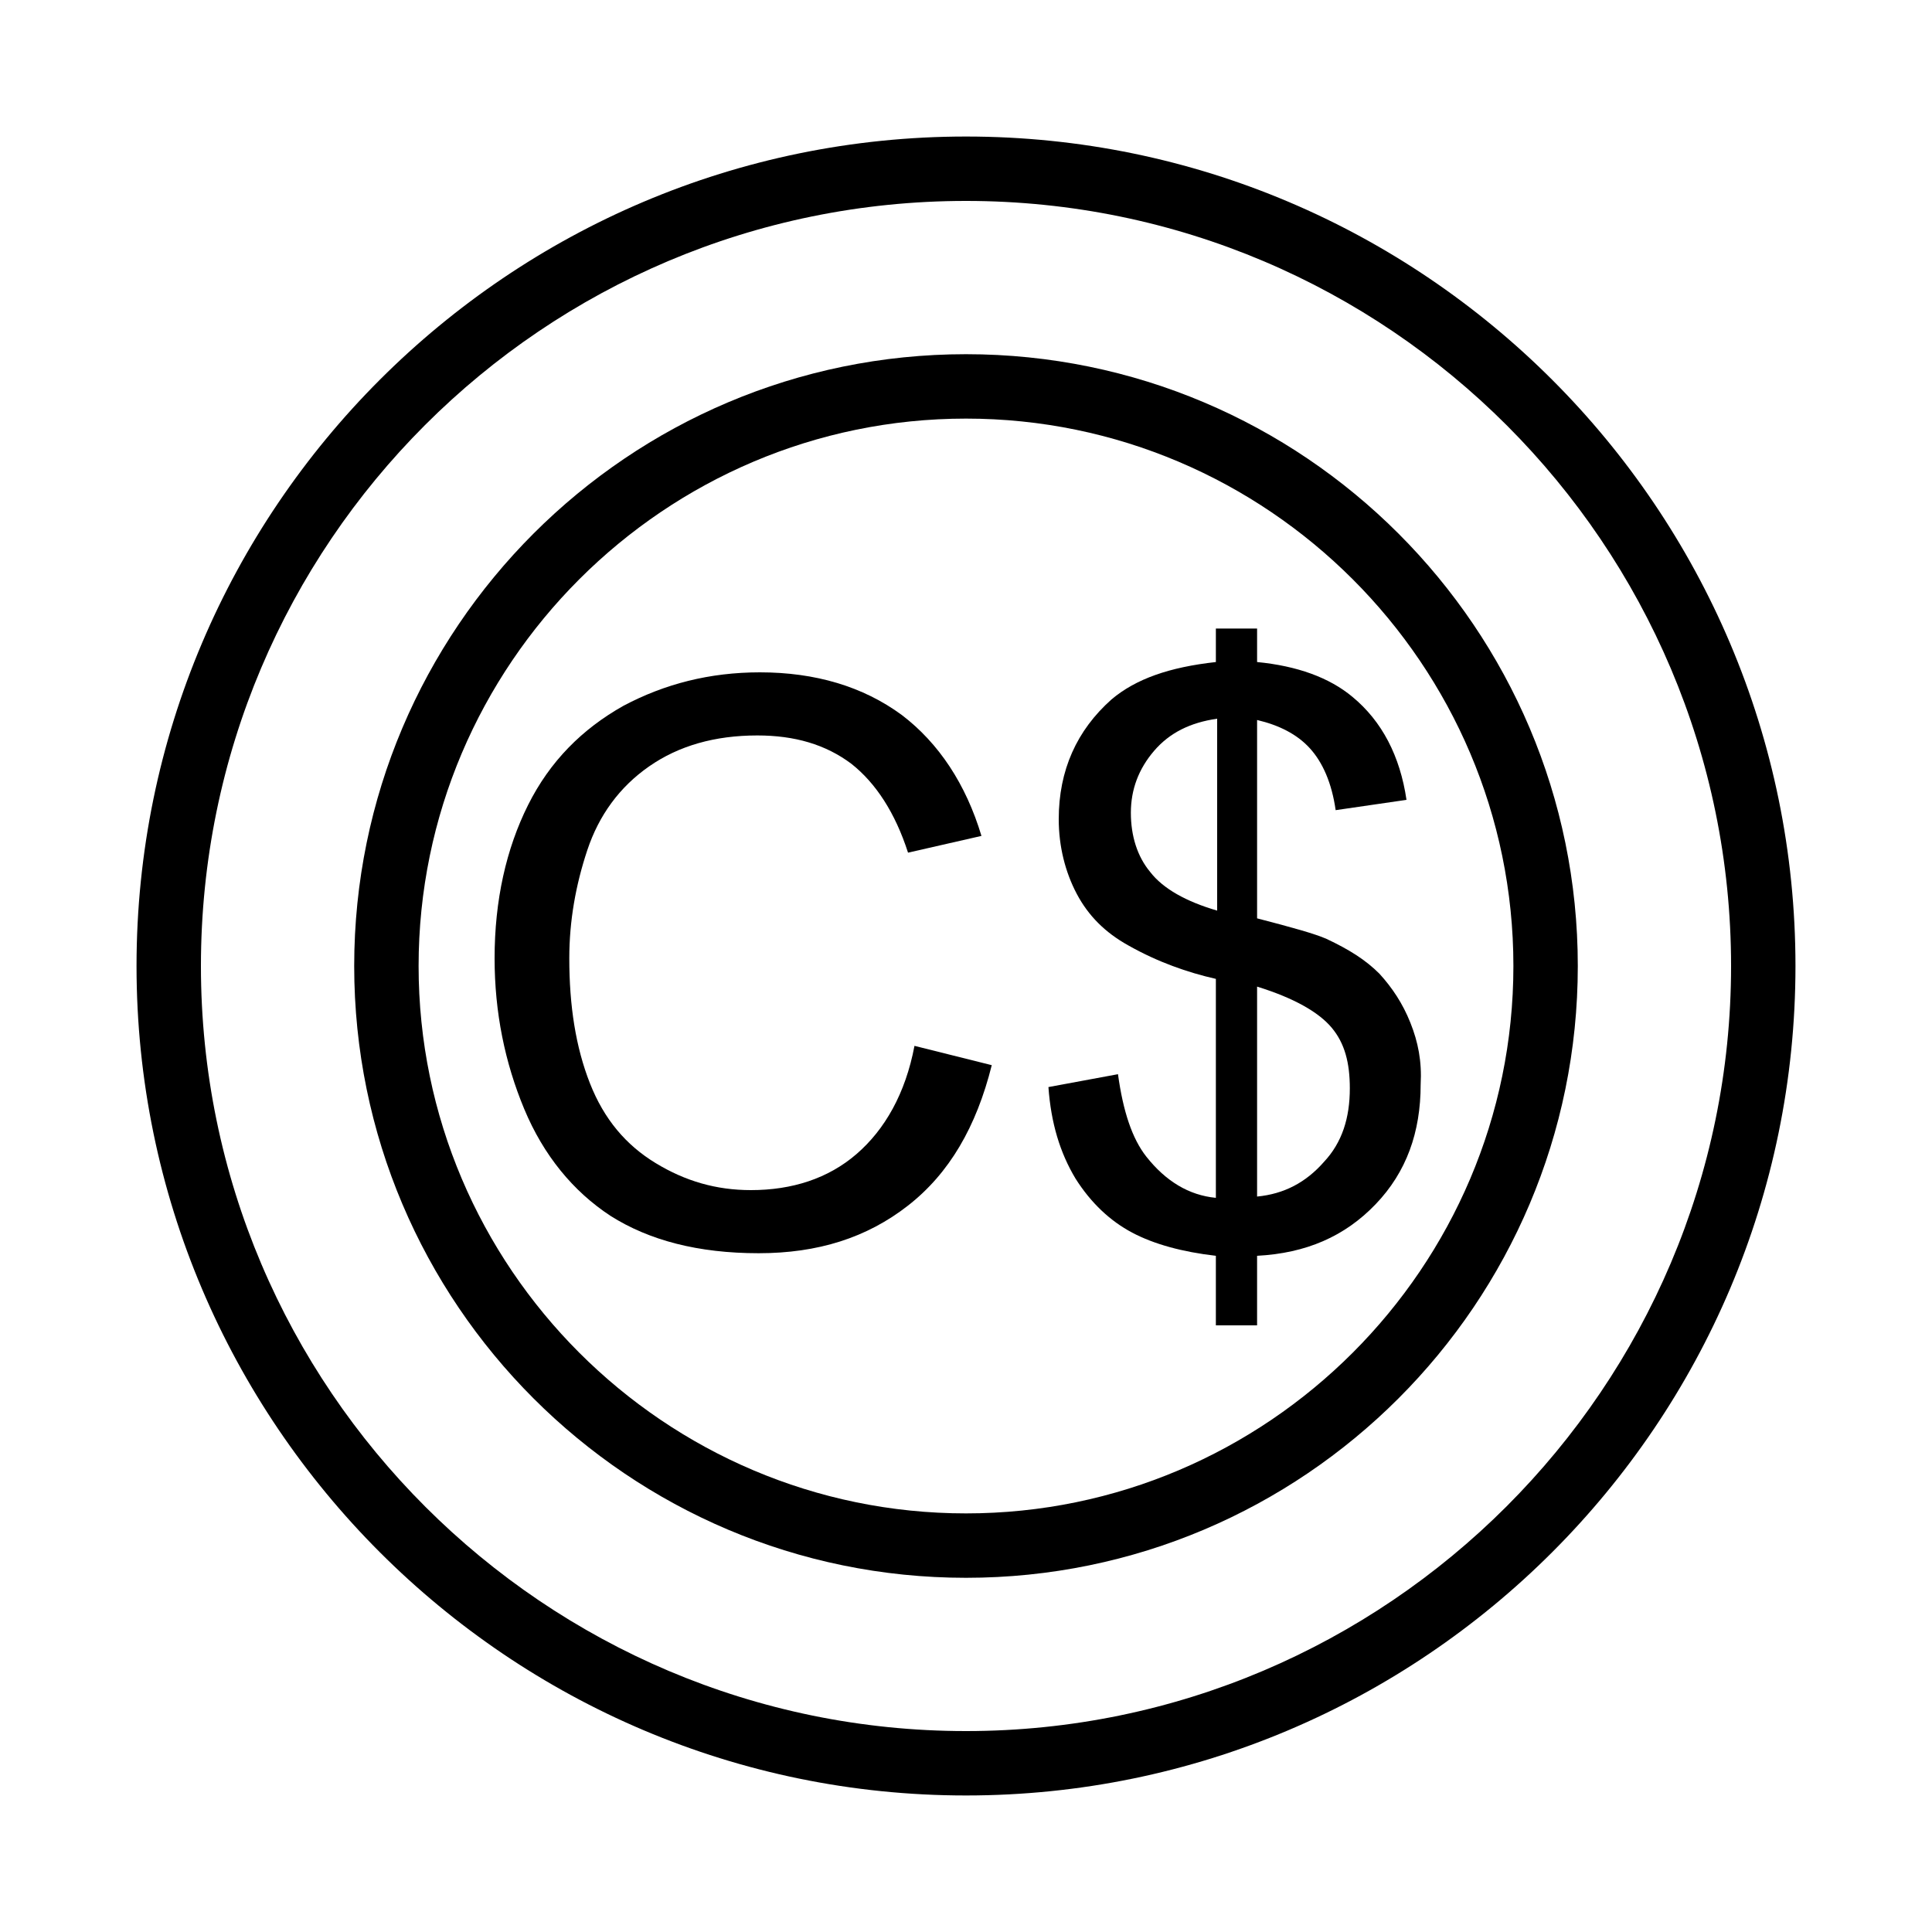 <?xml version="1.0" encoding="utf-8"?>
<!-- Generator: Adobe Illustrator 25.2.1, SVG Export Plug-In . SVG Version: 6.00 Build 0)  -->
<svg version="1.1" id="Layer_1" xmlns="http://www.w3.org/2000/svg" xmlns:xlink="http://www.w3.org/1999/xlink" x="0px" y="0px"
	 viewBox="0 0 150 150" style="enable-background:new 0 0 150 150;" xml:space="preserve">
<style type="text/css">
	.st0{fill:#101010;}
	.st1{fill-rule:evenodd;clip-rule:evenodd;fill:#101010;}
</style>
<g>
	<path d="M75,27.5c-26.2,0-47.5,21.3-47.5,47.5s21.3,47.5,47.5,47.5s47.5-21.3,47.5-47.5S101.2,27.5,75,27.5L75,27.5z M75,32.5
		c23.4,0,42.5,19.1,42.5,42.5c0,23.4-19.1,42.5-42.5,42.5S32.5,98.4,32.5,75C32.5,51.6,51.6,32.5,75,32.5L75,32.5z"/>
	<path d="M109.5,79.4c-0.6-1.5-1.4-2.7-2.4-3.8c-1.1-1.1-2.4-1.9-4.1-2.7c-0.9-0.4-2.7-0.9-5.4-1.6V55.9c1.7,0.4,3.1,1.1,4.1,2.2
		c1,1.1,1.7,2.7,2,4.8l5.5-0.8c-0.5-3.4-1.9-6.1-4.2-8c-1.8-1.5-4.3-2.4-7.4-2.7v-2.6h-3.2v2.6c-3.6,0.4-6.2,1.3-8.1,2.9
		c-2.7,2.4-4.1,5.5-4.1,9.3c0,2.1,0.5,4.1,1.4,5.8c0.9,1.7,2.2,3,4,4c2.3,1.3,4.6,2.1,6.8,2.6V93c-2.1-0.2-3.9-1.3-5.4-3.2
		c-1.1-1.4-1.8-3.5-2.2-6.4l-5.4,1c0.2,2.8,0.9,5.1,2.1,7.1c1.2,1.9,2.7,3.3,4.4,4.2c1.7,0.9,3.9,1.5,6.5,1.8v5.4h3.2v-5.4
		c3.8-0.2,6.8-1.5,9.2-4c2.4-2.5,3.5-5.6,3.5-9.3C110.4,82.4,110.1,80.9,109.5,79.4L109.5,79.4z M94.5,70.7c-2.4-0.7-4.2-1.7-5.2-3
		c-1-1.2-1.5-2.8-1.5-4.6c0-1.8,0.6-3.4,1.8-4.8c1.2-1.4,2.8-2.2,4.9-2.5L94.5,70.7z M102.8,90.2c-1.4,1.6-3.1,2.5-5.2,2.7V76.6
		c2.9,0.9,4.8,2,5.8,3.2c1,1.2,1.4,2.7,1.4,4.7C104.8,86.8,104.2,88.7,102.8,90.2L102.8,90.2z"/>
	<path d="M66.5,89.6c-2.2,1.9-5,2.8-8.2,2.8c-2.7,0-5.1-0.7-7.4-2.1c-2.3-1.4-4-3.4-5.1-6.2c-1.1-2.8-1.6-6-1.6-9.7
		c0-2.9,0.5-5.7,1.4-8.4c0.9-2.7,2.5-4.9,4.8-6.5c2.3-1.6,5.1-2.4,8.4-2.4c2.9,0,5.3,0.7,7.3,2.2c1.9,1.5,3.4,3.8,4.4,6.9l5.7-1.3
		c-1.2-4-3.3-7.2-6.2-9.4c-3-2.2-6.7-3.3-11-3.3c-3.9,0-7.4,0.9-10.6,2.6c-3.2,1.8-5.7,4.3-7.4,7.7c-1.7,3.4-2.6,7.4-2.6,11.9
		c0,4.2,0.8,8.1,2.3,11.7c1.5,3.6,3.8,6.4,6.7,8.3c3,1.9,6.8,2.9,11.5,2.9c4.6,0,8.4-1.2,11.6-3.7c3.2-2.5,5.3-6.1,6.5-10.9L71,81.2
		C70.3,84.9,68.7,87.7,66.5,89.6L66.5,89.6z"/>
	<path d="M75,10.6c-35.5,0-64.4,28.9-64.4,64.4s28.9,64.4,64.4,64.4s64.4-28.9,64.4-64.4S110.5,10.6,75,10.6z M75,15.6
		c32.8,0,59.4,26.7,59.4,59.4s-26.7,59.4-59.4,59.4S15.6,107.8,15.6,75S42.2,15.6,75,15.6L75,15.6z"/>
</g>
</svg>
